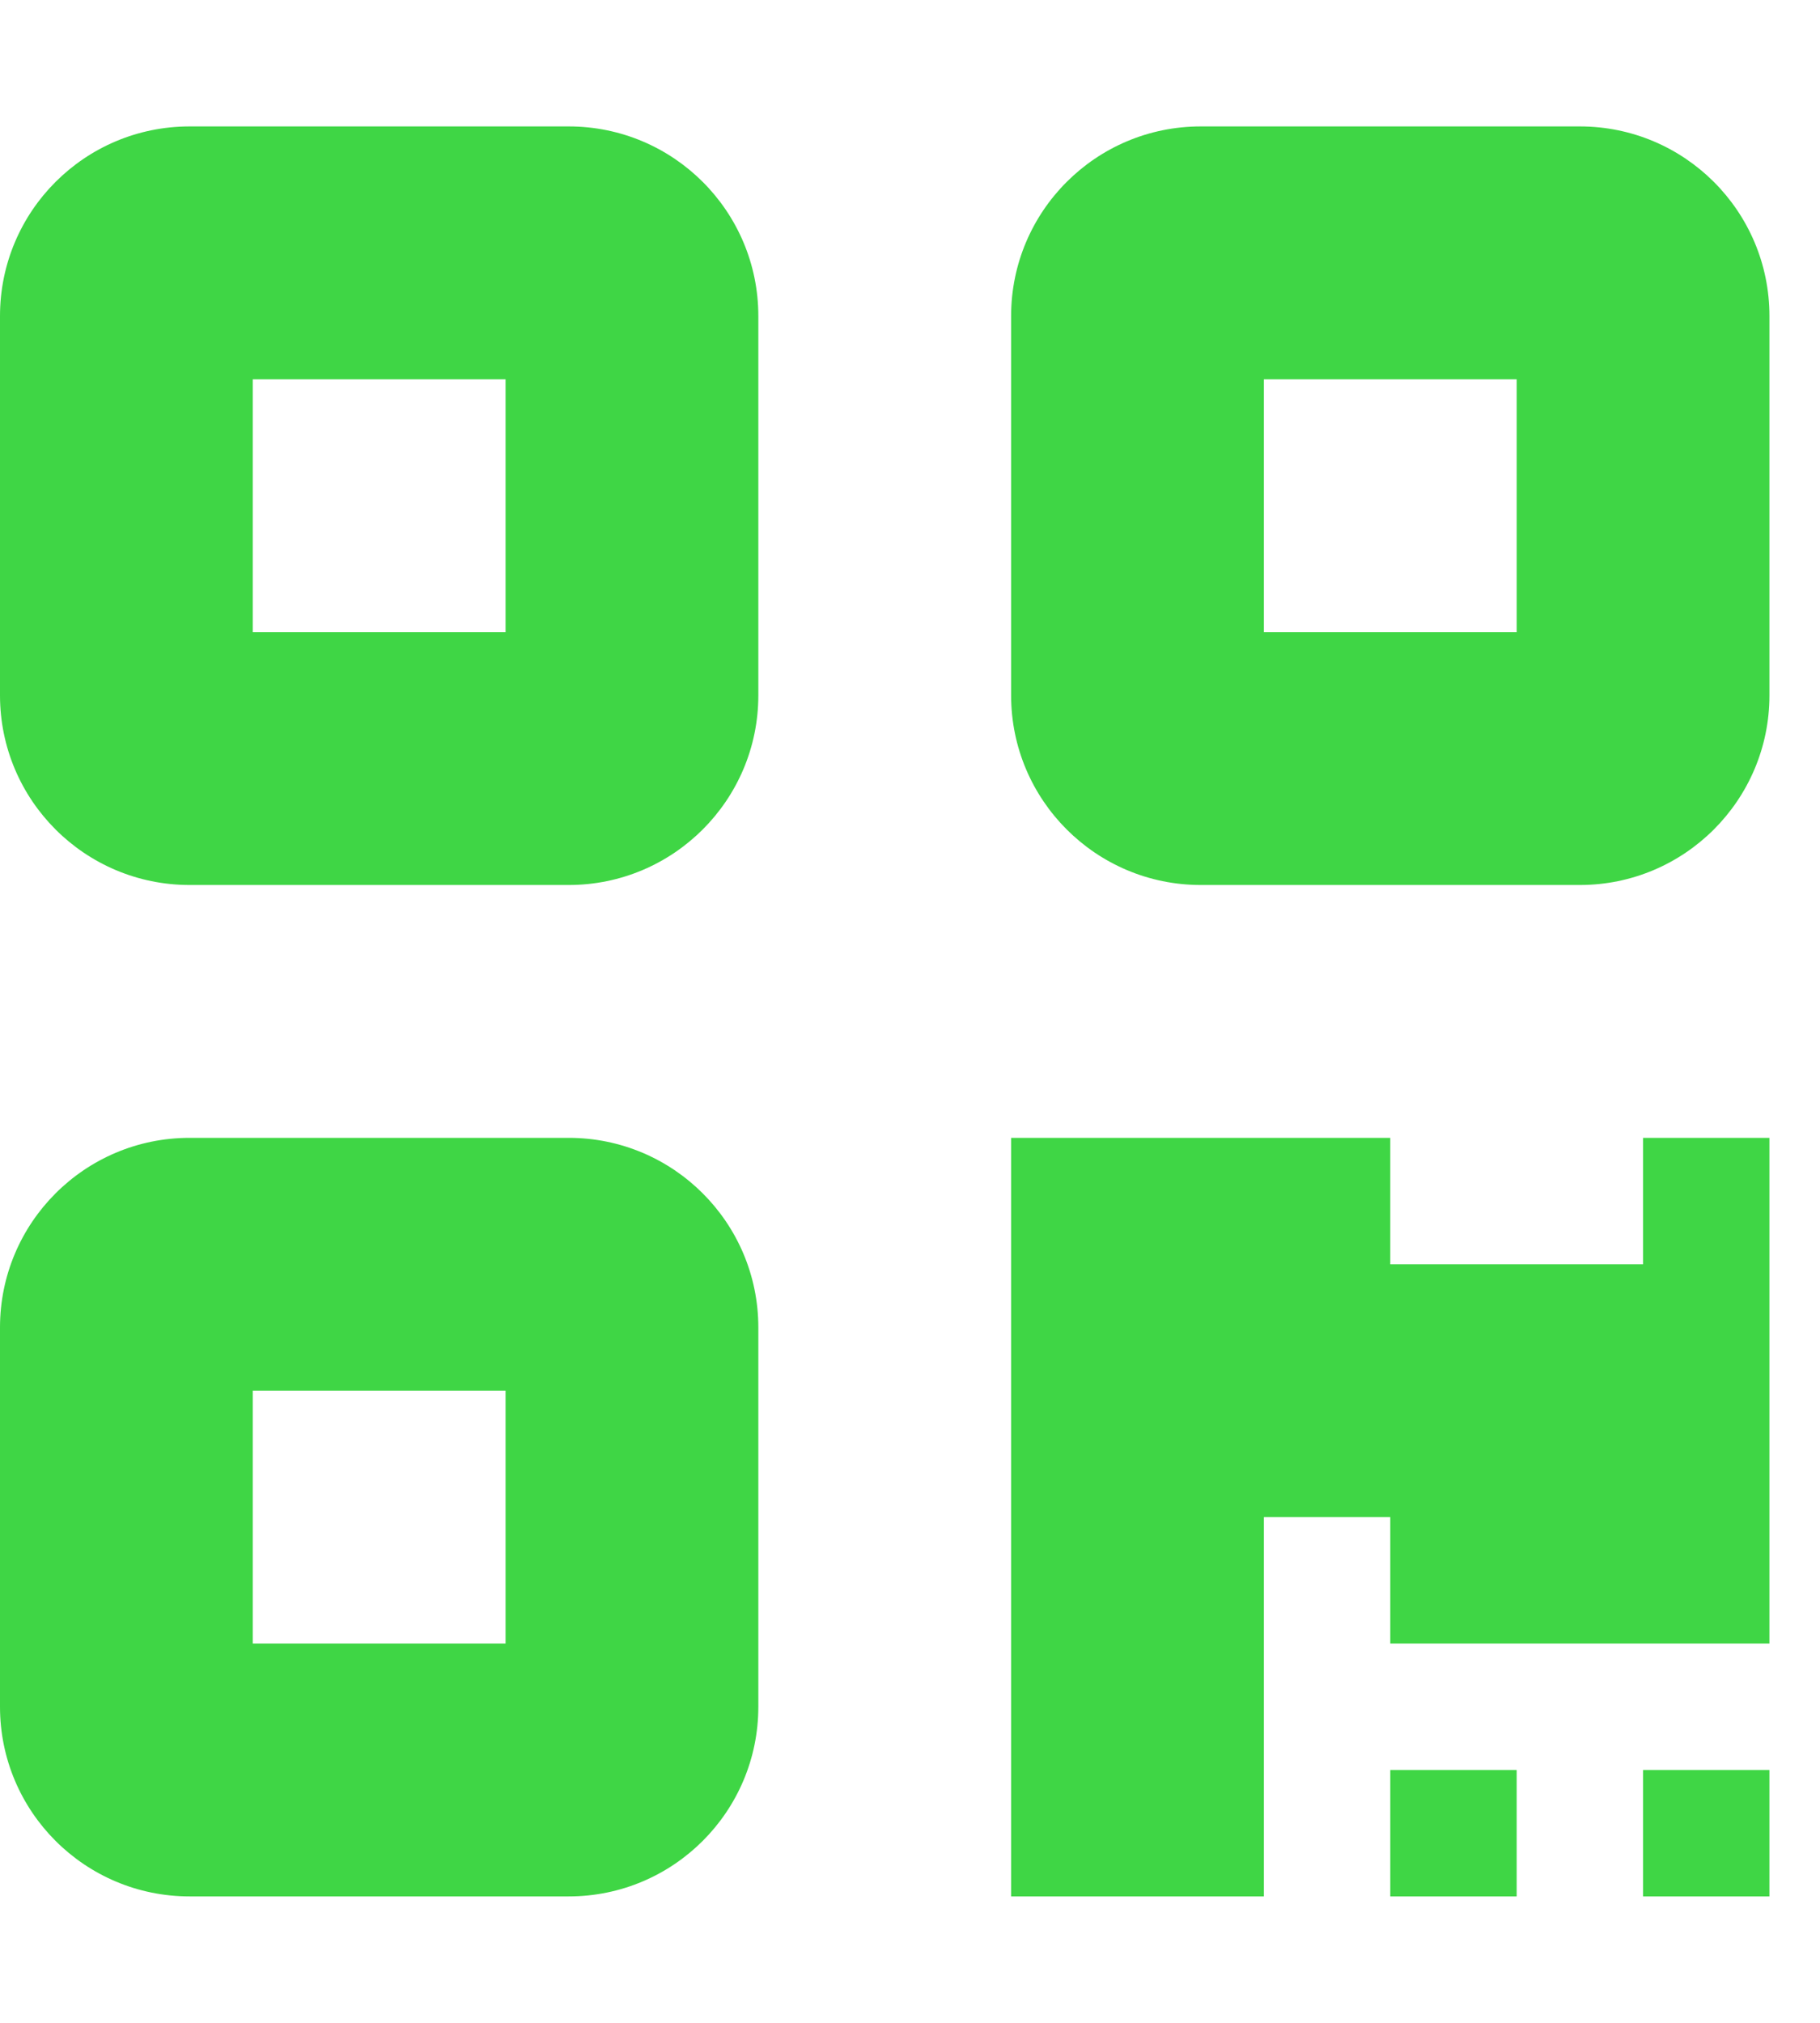 <svg width="18" height="20" viewBox="0 0 18 20" fill="none" xmlns="http://www.w3.org/2000/svg">
<g clip-path="url(#clip0_194_210)">
<path d="M5.625 1.25C6.66 1.25 7.5 2.089 7.5 3.125V6.875C7.5 7.91 6.66 8.75 5.625 8.75H1.875C0.839 8.75 0 7.91 0 6.875V3.125C0 2.089 0.839 1.25 1.875 1.25H5.625ZM5 3.75H2.5V6.25H5V3.75ZM5.625 11.25C6.66 11.25 7.5 12.09 7.5 13.125V16.875C7.5 17.91 6.66 18.75 5.625 18.75H1.875C0.839 18.75 0 17.91 0 16.875V13.125C0 12.09 0.839 11.25 1.875 11.25H5.625ZM5 13.75H2.5V16.25H5V13.75ZM10 3.125C10 2.089 10.84 1.25 11.875 1.25H15.625C16.66 1.25 17.5 2.089 17.5 3.125V6.875C17.5 7.91 16.66 8.75 15.625 8.75H11.875C10.84 8.75 10 7.91 10 6.875V3.125ZM12.5 6.25H15V3.75H12.5V6.25ZM13.75 17.5H15V18.75H13.75V17.5ZM17.5 18.75H16.25V17.5H17.5V18.75ZM16.25 11.25H17.5V16.25H13.75V15H12.5V18.75H10V11.25H13.75V12.5H16.25V11.25Z" fill="#3FD645"/>
</g>
<defs>
<clipPath id="clip0_194_210">
<rect width="17.5" height="20" fill="white"/>
</clipPath>
</defs>
</svg>
